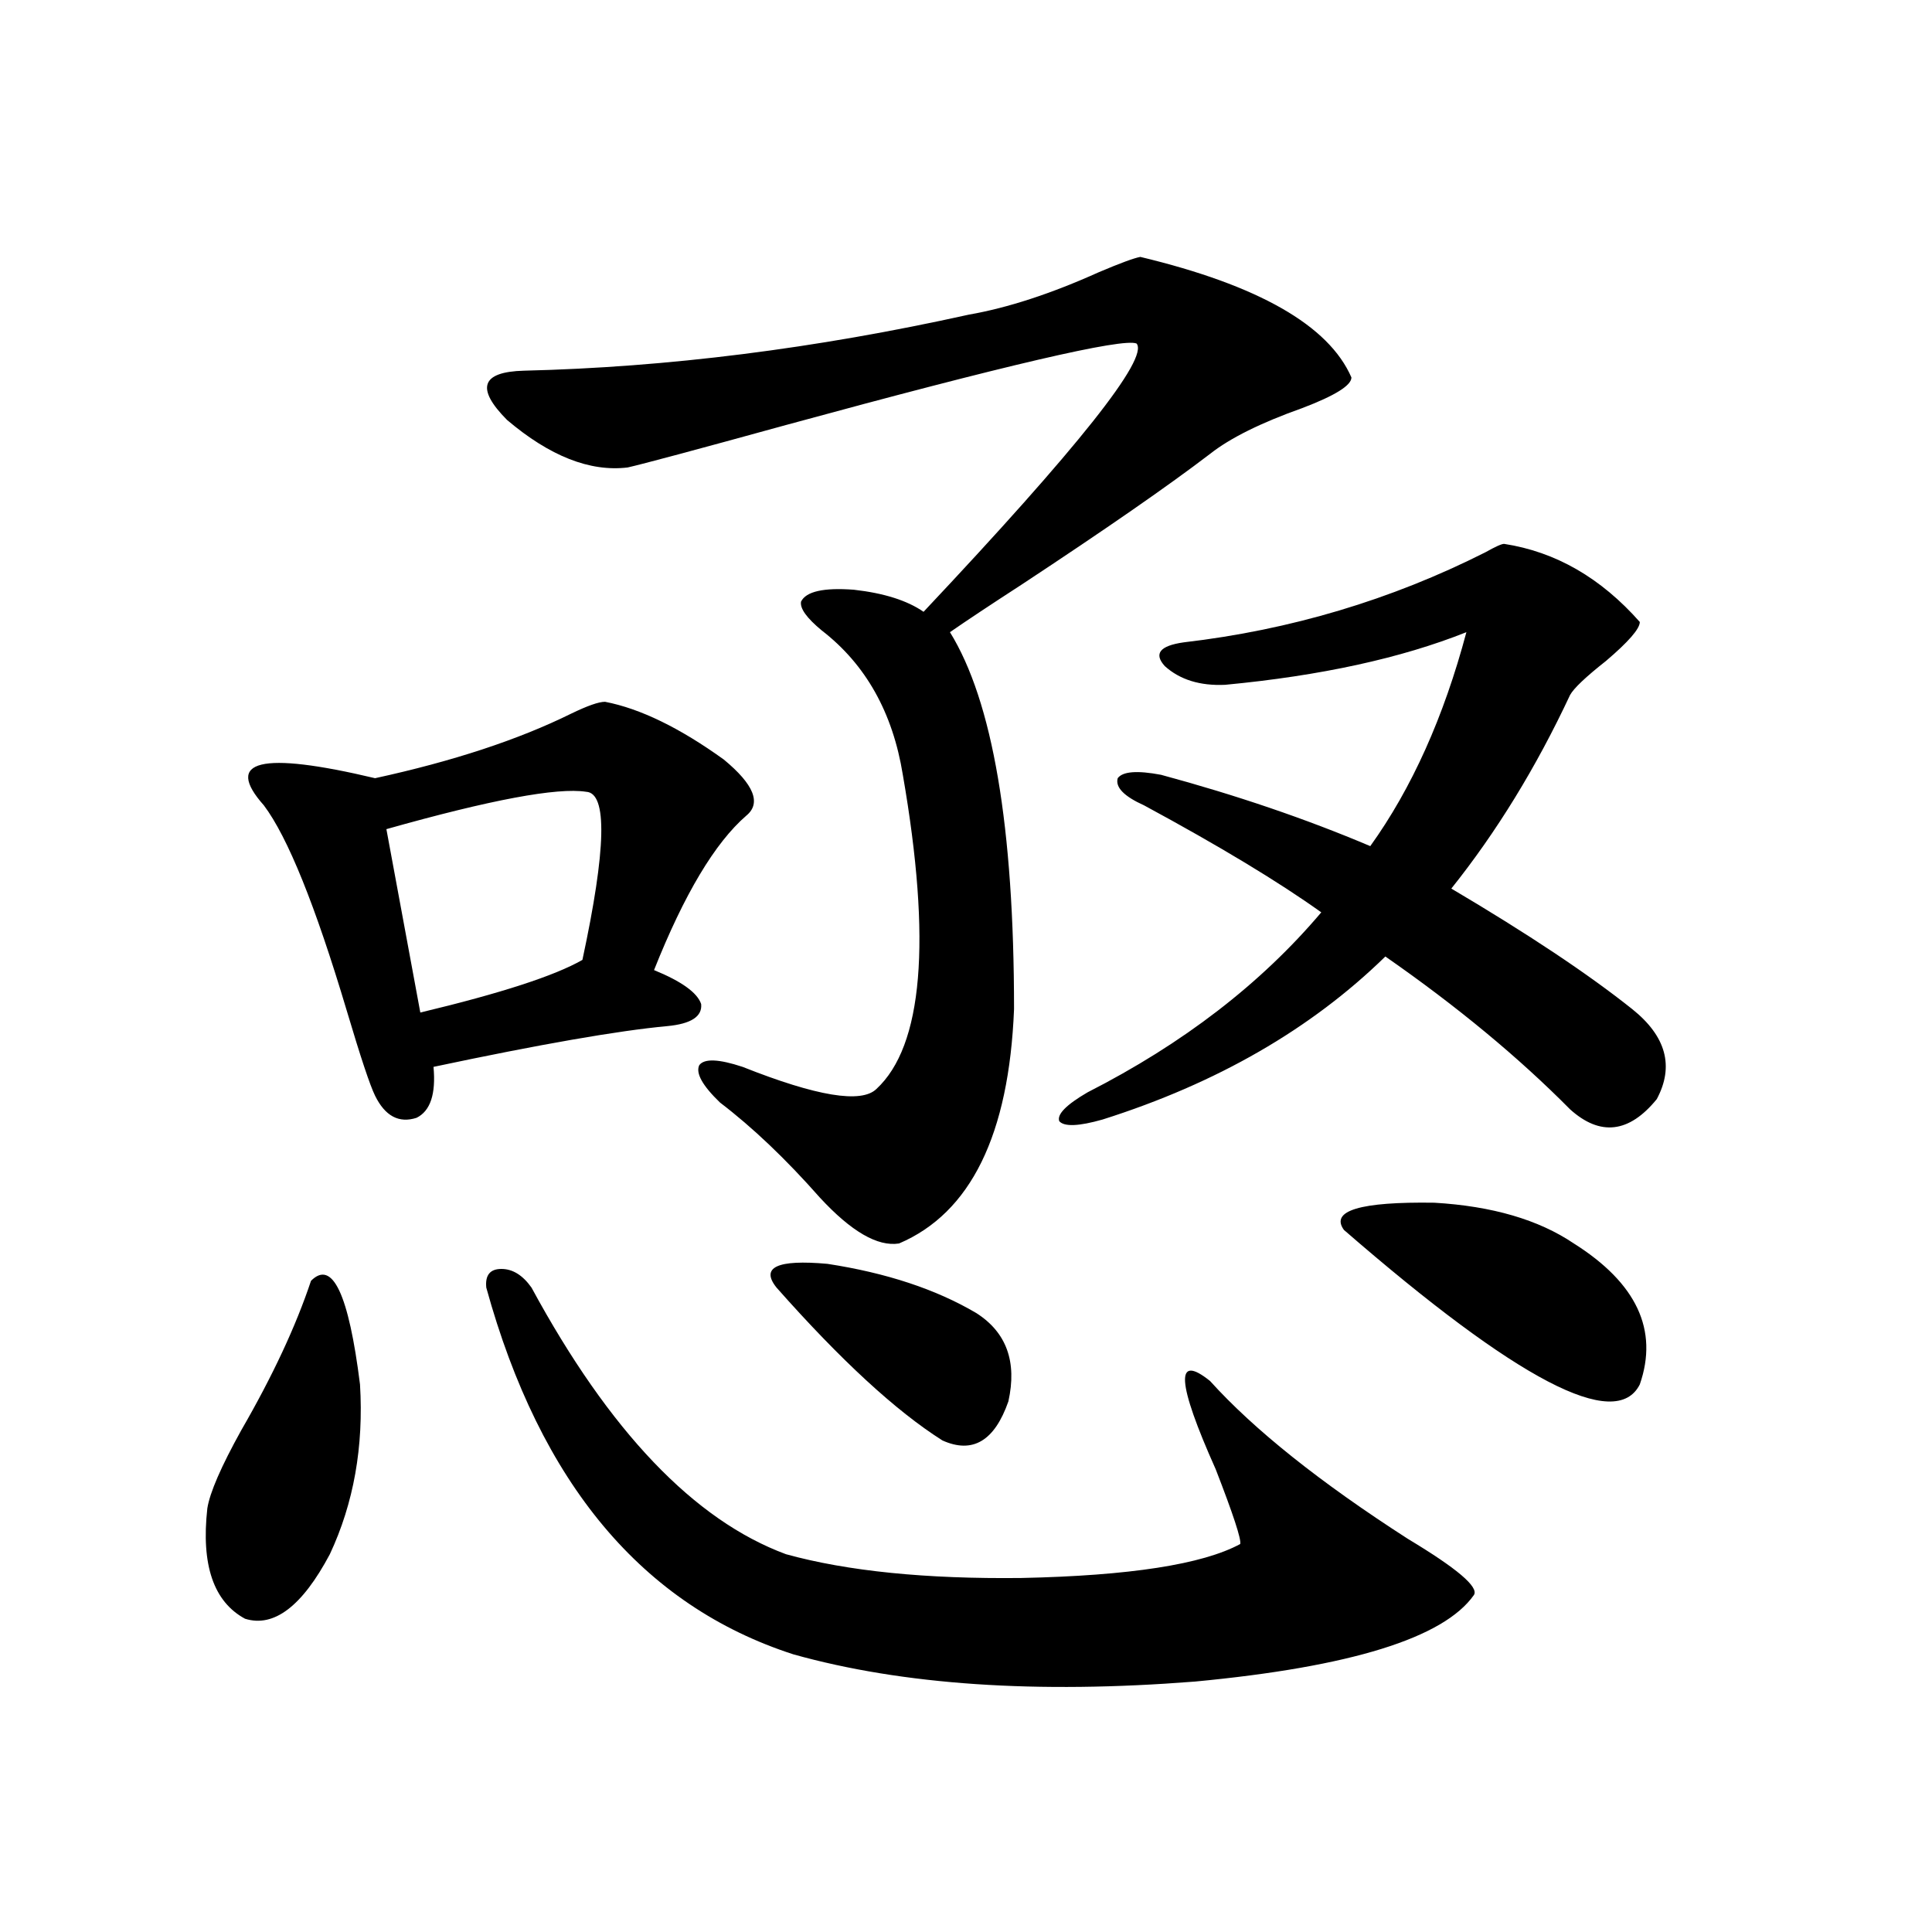 <?xml version="1.0" encoding="utf-8"?>
<!-- Generator: Adobe Illustrator 16.0.0, SVG Export Plug-In . SVG Version: 6.00 Build 0)  -->
<!DOCTYPE svg PUBLIC "-//W3C//DTD SVG 1.1//EN" "http://www.w3.org/Graphics/SVG/1.1/DTD/svg11.dtd">
<svg version="1.1" id="图层_1" xmlns="http://www.w3.org/2000/svg" xmlns:xlink="http://www.w3.org/1999/xlink" x="0px" y="0px"
	 width="1000px" height="1000px" viewBox="0 0 1000 1000" enable-background="new 0 0 1000 1000" xml:space="preserve">
<path d="M160.972,662.953c11.052-11.124,19.512,6.743,25.365,53.613c1.951,32.231-3.262,61.523-15.609,87.891
	c-14.314,26.944-28.948,38.081-43.901,33.398c-16.265-8.789-22.774-27.823-19.512-57.129c1.296-8.198,7.149-21.671,17.561-40.43
	C141.125,712.172,153.167,686.396,160.972,662.953z M313.164,363.246c18.201,3.516,38.688,13.485,61.462,29.883
	c15.609,12.896,19.512,22.563,11.707,29.004c-16.265,14.063-32.194,40.731-47.804,79.98c14.298,5.864,22.438,11.728,24.39,17.578
	c0.64,6.454-5.213,10.259-17.561,11.426c-25.365,2.349-65.7,9.38-120.973,21.094c1.296,14.063-1.631,22.852-8.78,26.367
	c-9.116,2.938-16.265-0.879-21.463-11.426c-2.607-5.273-7.485-19.913-14.634-43.945c-16.265-54.492-30.579-89.937-42.926-106.348
	c-20.823-23.429-1.631-28.125,57.56-14.063c40.319-8.789,74.145-19.913,101.461-33.398
	C304.048,365.306,309.901,363.246,313.164,363.246z M303.408,409.828c-14.969-2.335-49.435,4.106-103.412,19.336l17.561,94.922
	c41.615-9.956,69.587-19.034,83.9-27.246C313.804,439.423,314.459,410.419,303.408,409.828z M251.702,666.469
	c-0.656-6.44,1.951-9.668,7.805-9.668s11.052,3.228,15.609,9.668c40.319,74.419,84.22,120.41,131.704,137.988
	c31.859,8.789,72.513,12.882,121.948,12.305c55.928-1.181,93.656-7.031,113.168-17.578c0.64-2.335-3.582-15.229-12.683-38.672
	c-20.167-45.112-21.143-60.343-2.927-45.703c22.759,25.2,56.904,52.446,102.437,81.738c25.365,15.243,36.737,24.897,34.146,29.004
	c-15.609,22.261-63.748,37.202-144.387,44.824c-81.949,6.44-151.216,1.758-207.8-14.063
	C332.675,831.112,279.658,767.845,251.702,666.469z M590.23,132.973c61.127,14.653,97.559,35.458,109.266,62.402
	c0,4.106-8.46,9.38-25.365,15.82c-21.463,7.622-37.407,15.532-47.804,23.73c-21.463,16.411-53.992,38.974-97.559,67.676
	c-16.265,10.547-28.627,18.759-37.072,24.609c22.103,35.747,33.17,100.786,33.17,195.117
	c-2.607,65.039-22.438,105.469-59.511,121.289c-11.067,1.758-24.725-6.152-40.975-23.73c-17.561-19.913-34.801-36.323-51.706-49.219
	c-9.116-8.789-12.683-15.229-10.731-19.336c2.591-3.516,10.076-3.214,22.438,0.879c38.368,15.243,61.462,19.048,69.267,11.426
	c24.054-22.261,28.612-76.465,13.658-162.598c-5.213-32.218-19.192-57.129-41.95-74.707c-7.805-6.44-11.387-11.426-10.731-14.941
	c2.591-5.273,11.707-7.319,27.316-6.152c15.609,1.758,27.636,5.575,36.097,11.426c79.998-84.952,116.735-131.245,110.241-138.867
	c-7.164-2.925-67.651,11.138-181.459,42.188c-46.828,12.896-74.145,20.215-81.949,21.973c-19.512,2.349-40.334-5.851-62.438-24.609
	c-16.265-16.397-13.338-24.897,8.78-25.488c74.145-1.758,150.88-11.426,230.238-29.004c20.152-3.516,42.591-10.835,67.315-21.973
	C579.819,136.2,586.968,133.563,590.23,132.973z M505.354,679.652c15.609,9.97,21.128,25.2,16.585,45.703
	c-7.164,20.517-18.536,27.246-34.146,20.215c-24.07-15.229-52.682-41.597-85.852-79.102c-8.46-10.547,0.32-14.64,26.341-12.305
	C458.846,658.86,484.531,667.348,505.354,679.652z M592.181,416.859c-10.411-4.683-14.969-9.366-13.658-14.063
	c2.592-3.516,10.076-4.093,22.438-1.758c39.023,10.547,75.12,22.852,108.29,36.914c21.463-29.883,38.048-66.797,49.755-110.742
	c-33.825,13.485-75.455,22.563-124.875,27.246c-13.018,0.591-23.414-2.637-31.219-9.668c-5.854-6.44-2.607-10.547,9.756-12.305
	c55.273-6.44,107.314-21.973,156.094-46.582c5.198-2.925,8.445-4.395,9.756-4.395c26.661,4.106,50.075,17.578,70.242,40.43
	c0,3.516-5.854,10.259-17.561,20.215c-10.411,8.212-16.585,14.063-18.536,17.578c-17.561,37.505-38.048,70.903-61.462,100.195
	c39.664,23.442,70.883,44.247,93.656,62.402c17.561,14.063,21.783,29.595,12.683,46.582c-14.314,17.578-29.268,19.336-44.877,5.273
	c-26.676-26.944-58.535-53.312-95.607-79.102c-38.383,37.505-87.162,65.63-146.338,84.375c-12.363,3.516-19.847,3.817-22.438,0.879
	c-1.311-3.516,3.567-8.487,14.634-14.941c49.42-25.187,89.754-56.25,120.973-93.164C661.768,456.41,631.205,437.953,592.181,416.859
	z M695.593,636.586c-7.164-9.956,8.445-14.64,46.828-14.063c29.908,1.758,53.977,8.789,72.193,21.094
	c32.514,20.517,43.901,44.824,34.146,72.949C836.398,741.176,785.347,714.521,695.593,636.586z"/>
</svg>
